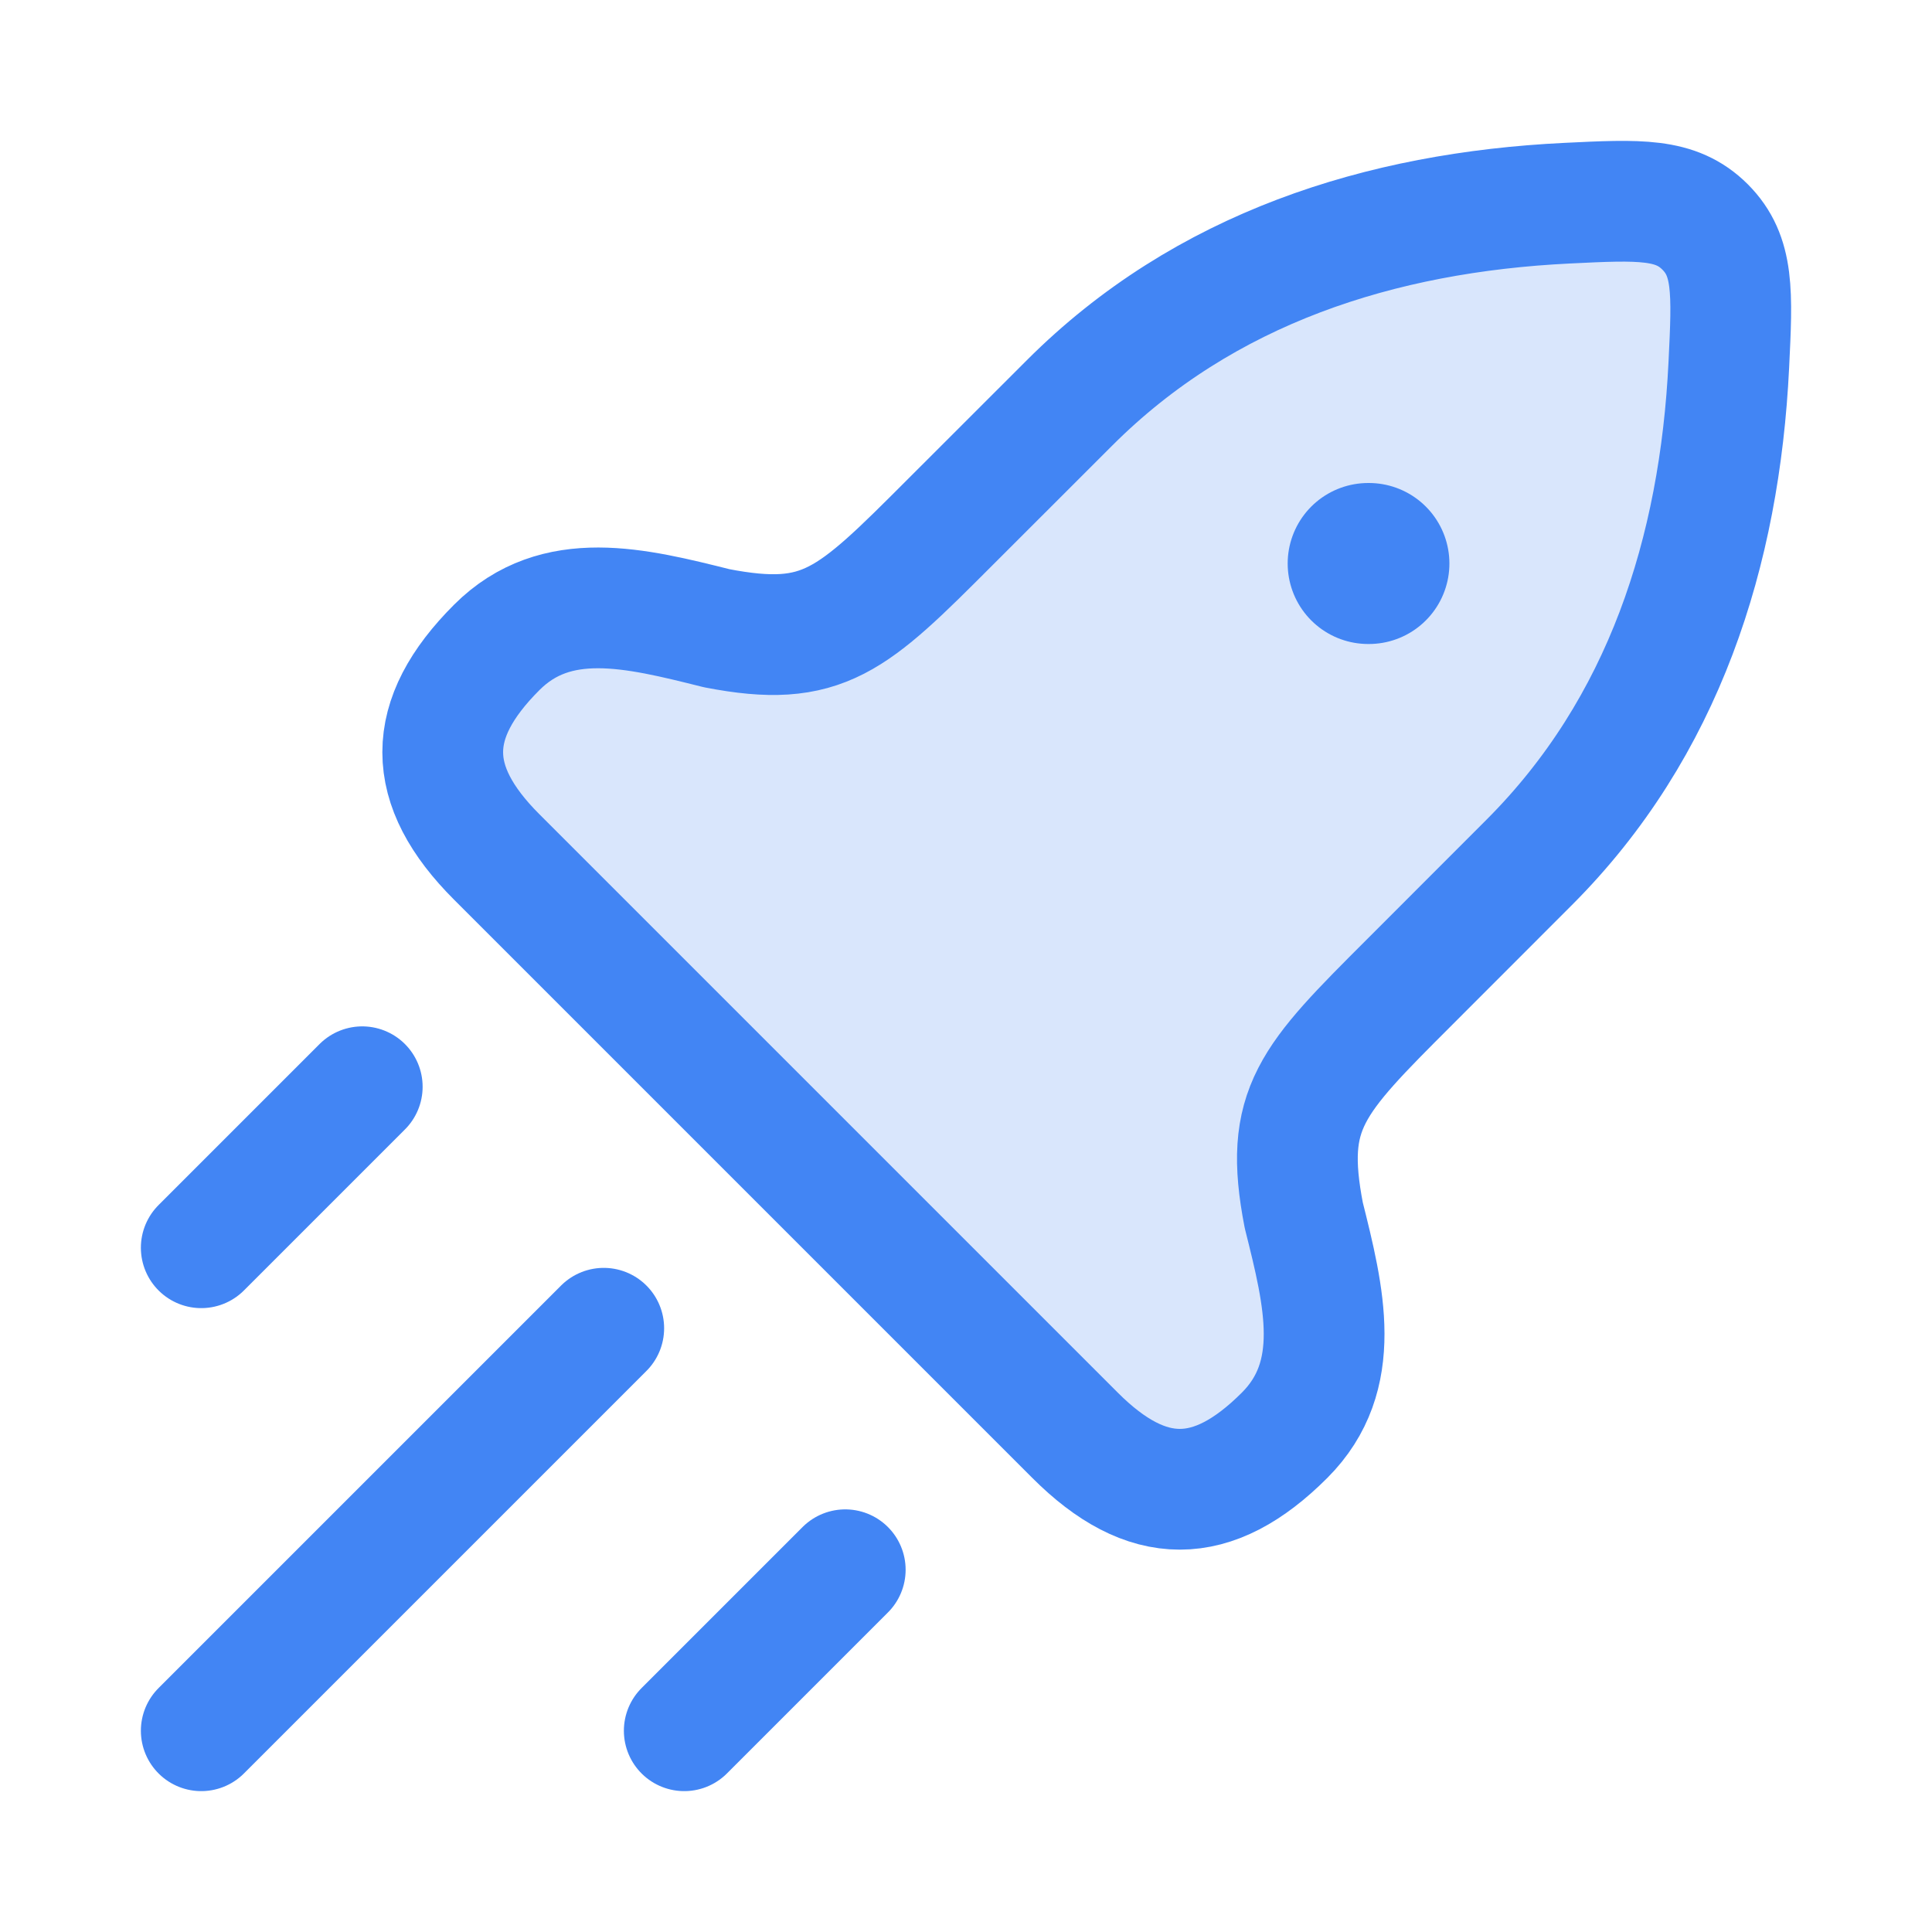 <svg width="24" height="24" viewBox="0 0 24 24" fill="none" xmlns="http://www.w3.org/2000/svg">
<path d="M11.801 6.489L13.287 5.004C14.96 3.331 17.149 2.637 19.467 2.524C20.369 2.48 20.819 2.458 21.181 2.819C21.542 3.181 21.52 3.631 21.476 4.533C21.363 6.851 20.669 9.04 18.996 10.713L17.511 12.199C16.287 13.422 15.939 13.77 16.196 15.097C16.45 16.111 16.695 17.092 15.958 17.829C15.064 18.724 14.248 18.724 13.354 17.829L6.171 10.646C5.276 9.752 5.276 8.936 6.171 8.042C6.908 7.305 7.889 7.55 8.903 7.804C10.23 8.061 10.578 7.713 11.801 6.489Z" fill="#4285F4" fill-opacity="0.2" stroke="#4285F4" stroke-width="1.5" stroke-linejoin="round"/>
<path d="M16.996 7H17.005" stroke="#4285F4" stroke-width="2" stroke-linecap="round" stroke-linejoin="round"/>
<path d="M2.5 21.5L7.5 16.5" stroke="#4285F4" stroke-width="1.5" stroke-linecap="round"/>
<path d="M8.5 21.5L10.5 19.5" stroke="#4285F4" stroke-width="1.5" stroke-linecap="round"/>
<path d="M2.5 15.5L4.5 13.5" stroke="#4285F4" stroke-width="1.5" stroke-linecap="round"/>
</svg>
